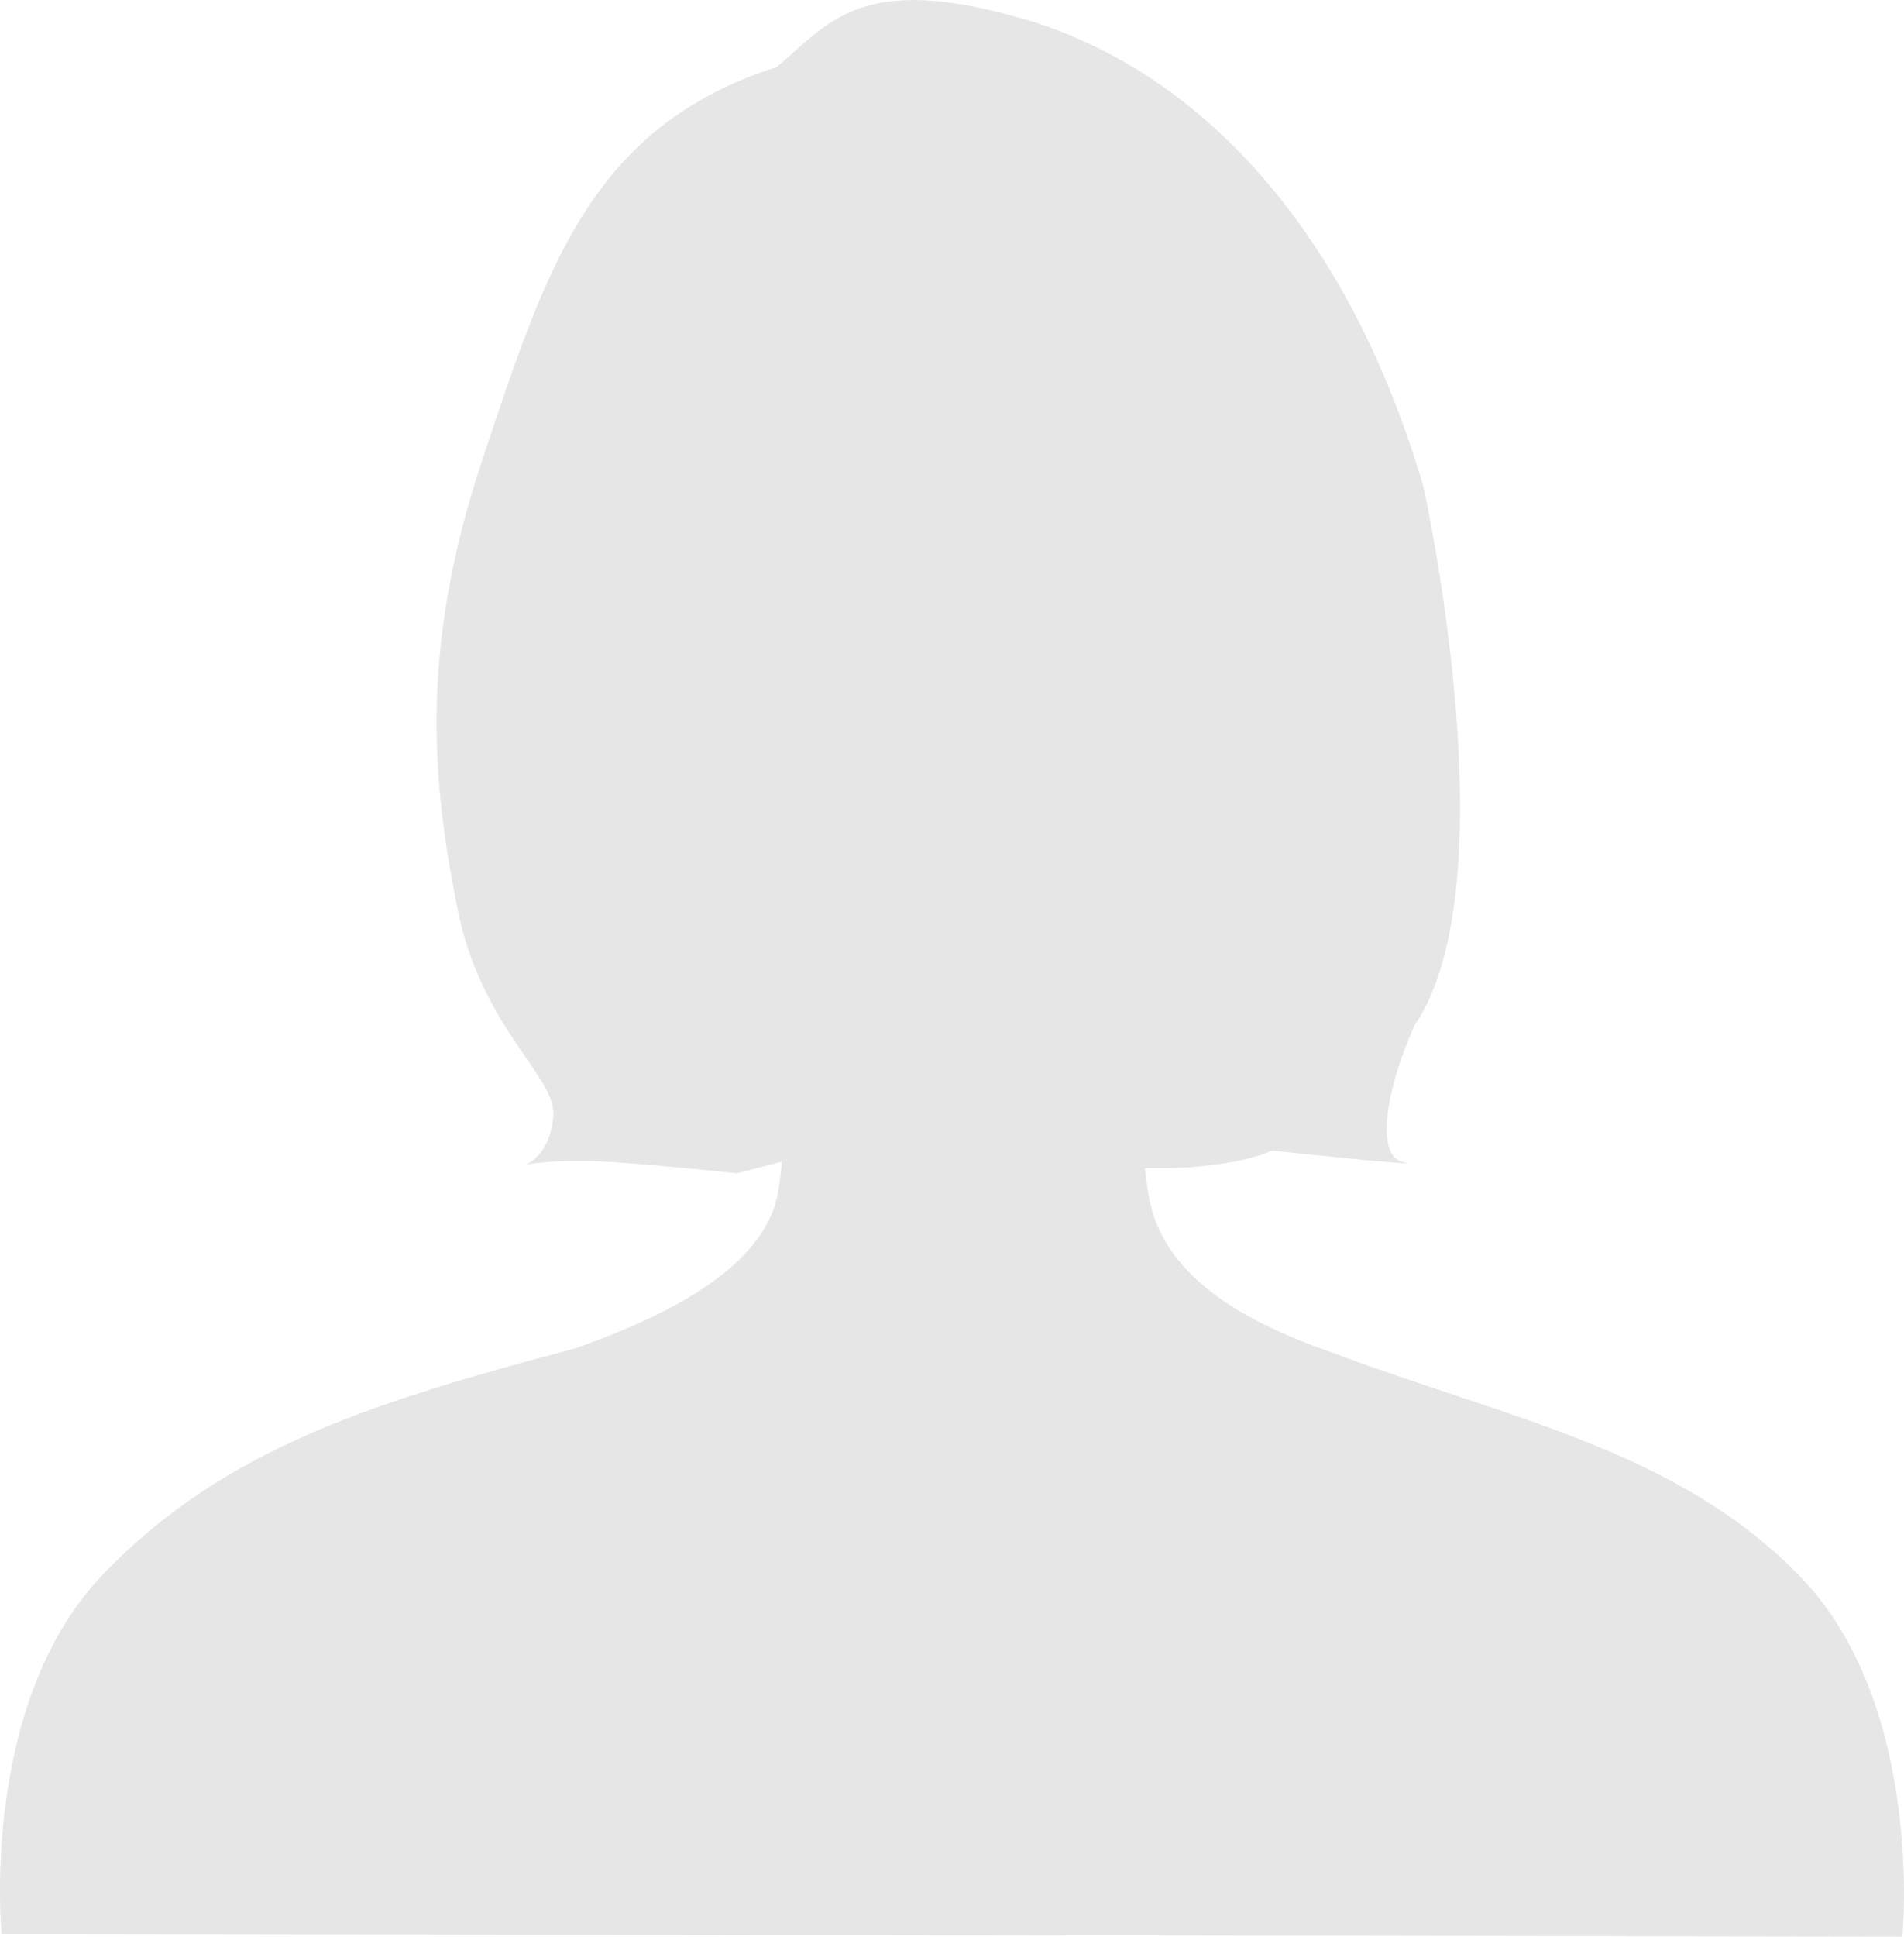 <svg viewBox="0 0 155.15 157.73" xmlns="http://www.w3.org/2000/svg" data-name="レイヤー 2" id="_レイヤー_2">
  <defs>
    <style>
      .cls-1 {
        fill: #e6e6e6;
      }
    </style>
  </defs>
  <g data-name="レイヤー 1" id="_レイヤー_1-2">
    <path d="M146.81,128.53c-10.04-10.49-24.12-13.02-38.55-18.48-9.12-3.19-13.76-7.3-14.68-12.77-.12-.74-.21-1.45-.27-2.15,7.02.19,10.36-1.42,10.36-1.42,0,0,12.99,1.39,10.67.93s-1.39-6.03.93-11.13c7.89-11.6.71-43.91.71-43.91C109.47,17.49,96.79,5.46,83.46,1.56c-13.33-3.9-15.93.33-20.16,3.9-15.28,4.88-18.86,16.58-24.06,32.19-5.2,15.61-3.9,26.66-1.95,36.41,1.95,9.75,8.13,13.65,7.8,16.91-.33,3.25-2.28,3.9-2.28,3.9,0,0,1.3-.33,4.55-.33s12.69,1.02,12.69,1.02l3.66-.96c-.06.78-.16,1.6-.3,2.44-.91,5.47-7.41,9.58-16.53,12.77-16.06,4.3-28.51,7.98-38.55,18.48C-1.7,138.79.13,157.5.13,157.5l154.89.23s1.82-18.71-8.21-29.2Z" class="cls-1"></path>
  </g>
</svg>